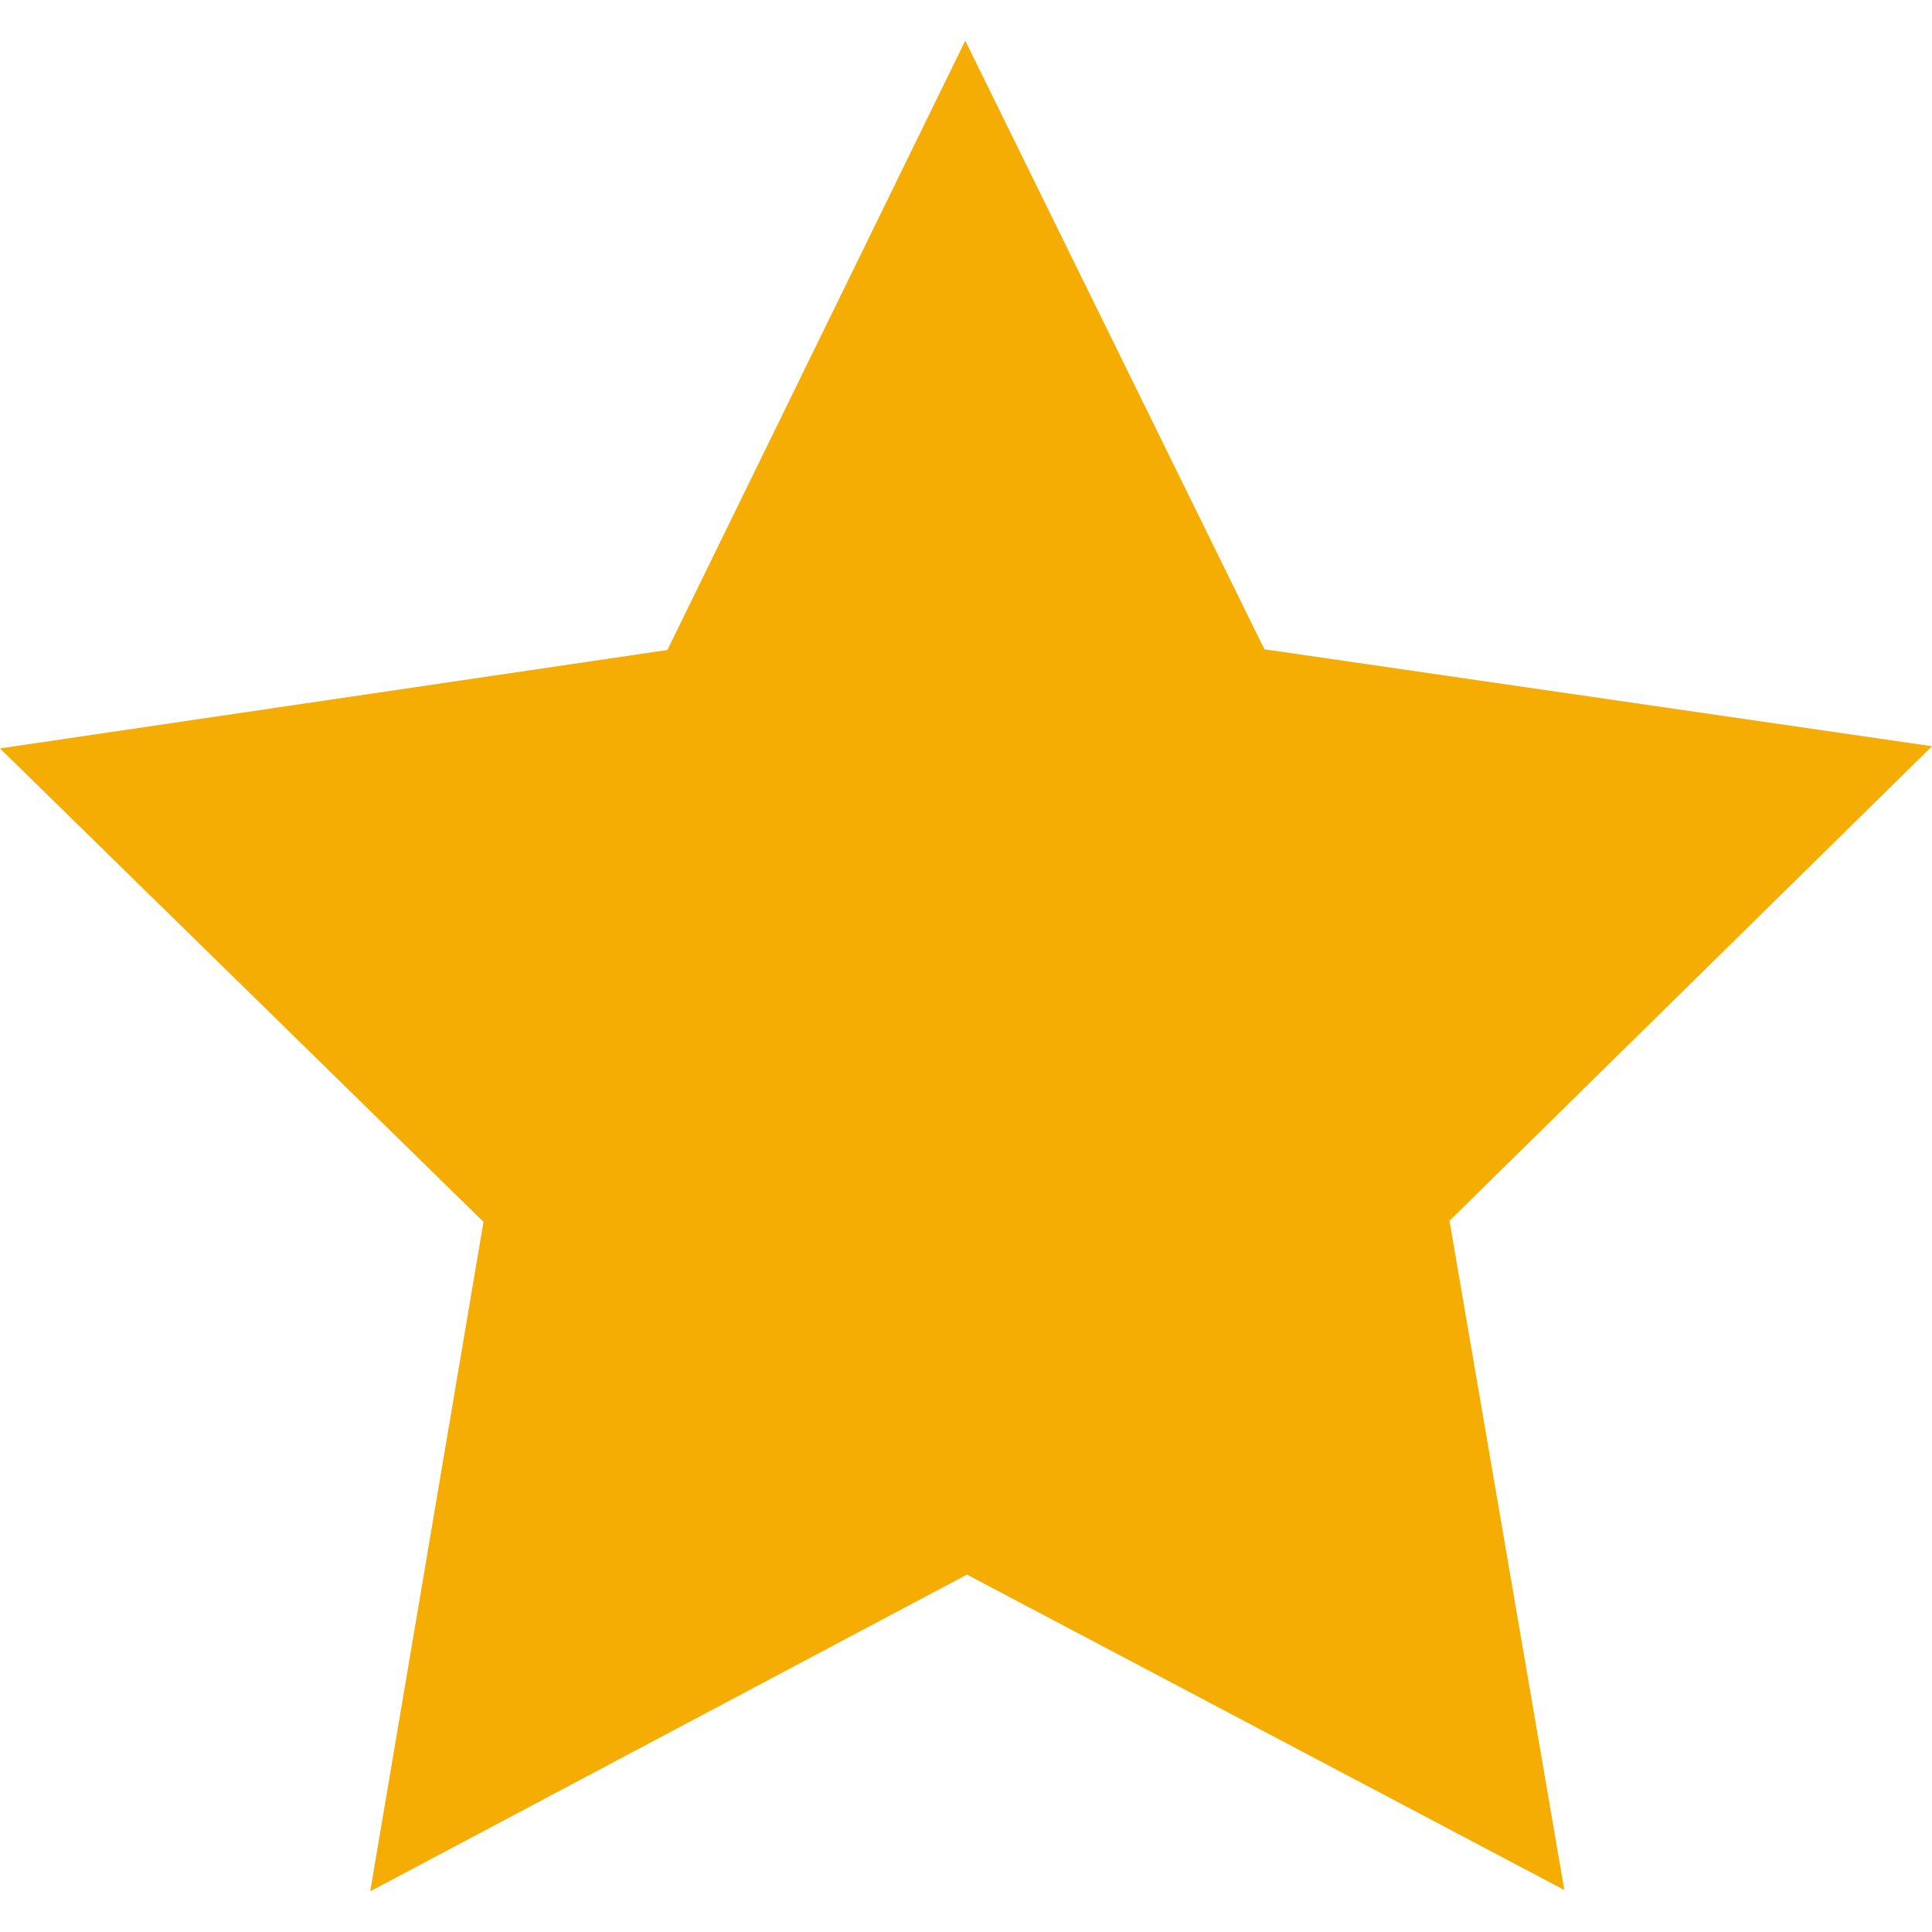 <svg width="16" height="16" viewBox="0 0 16 16" fill="none" xmlns="http://www.w3.org/2000/svg">
<path d="M12.955 15.652L8.008 13.04L3.066 15.663L4.004 10.119L0 6.198L5.527 5.383L7.994 0.337L10.471 5.377L16 6.18L12.004 10.11L12.955 15.652Z" fill="#F6AD03"/>
</svg>

